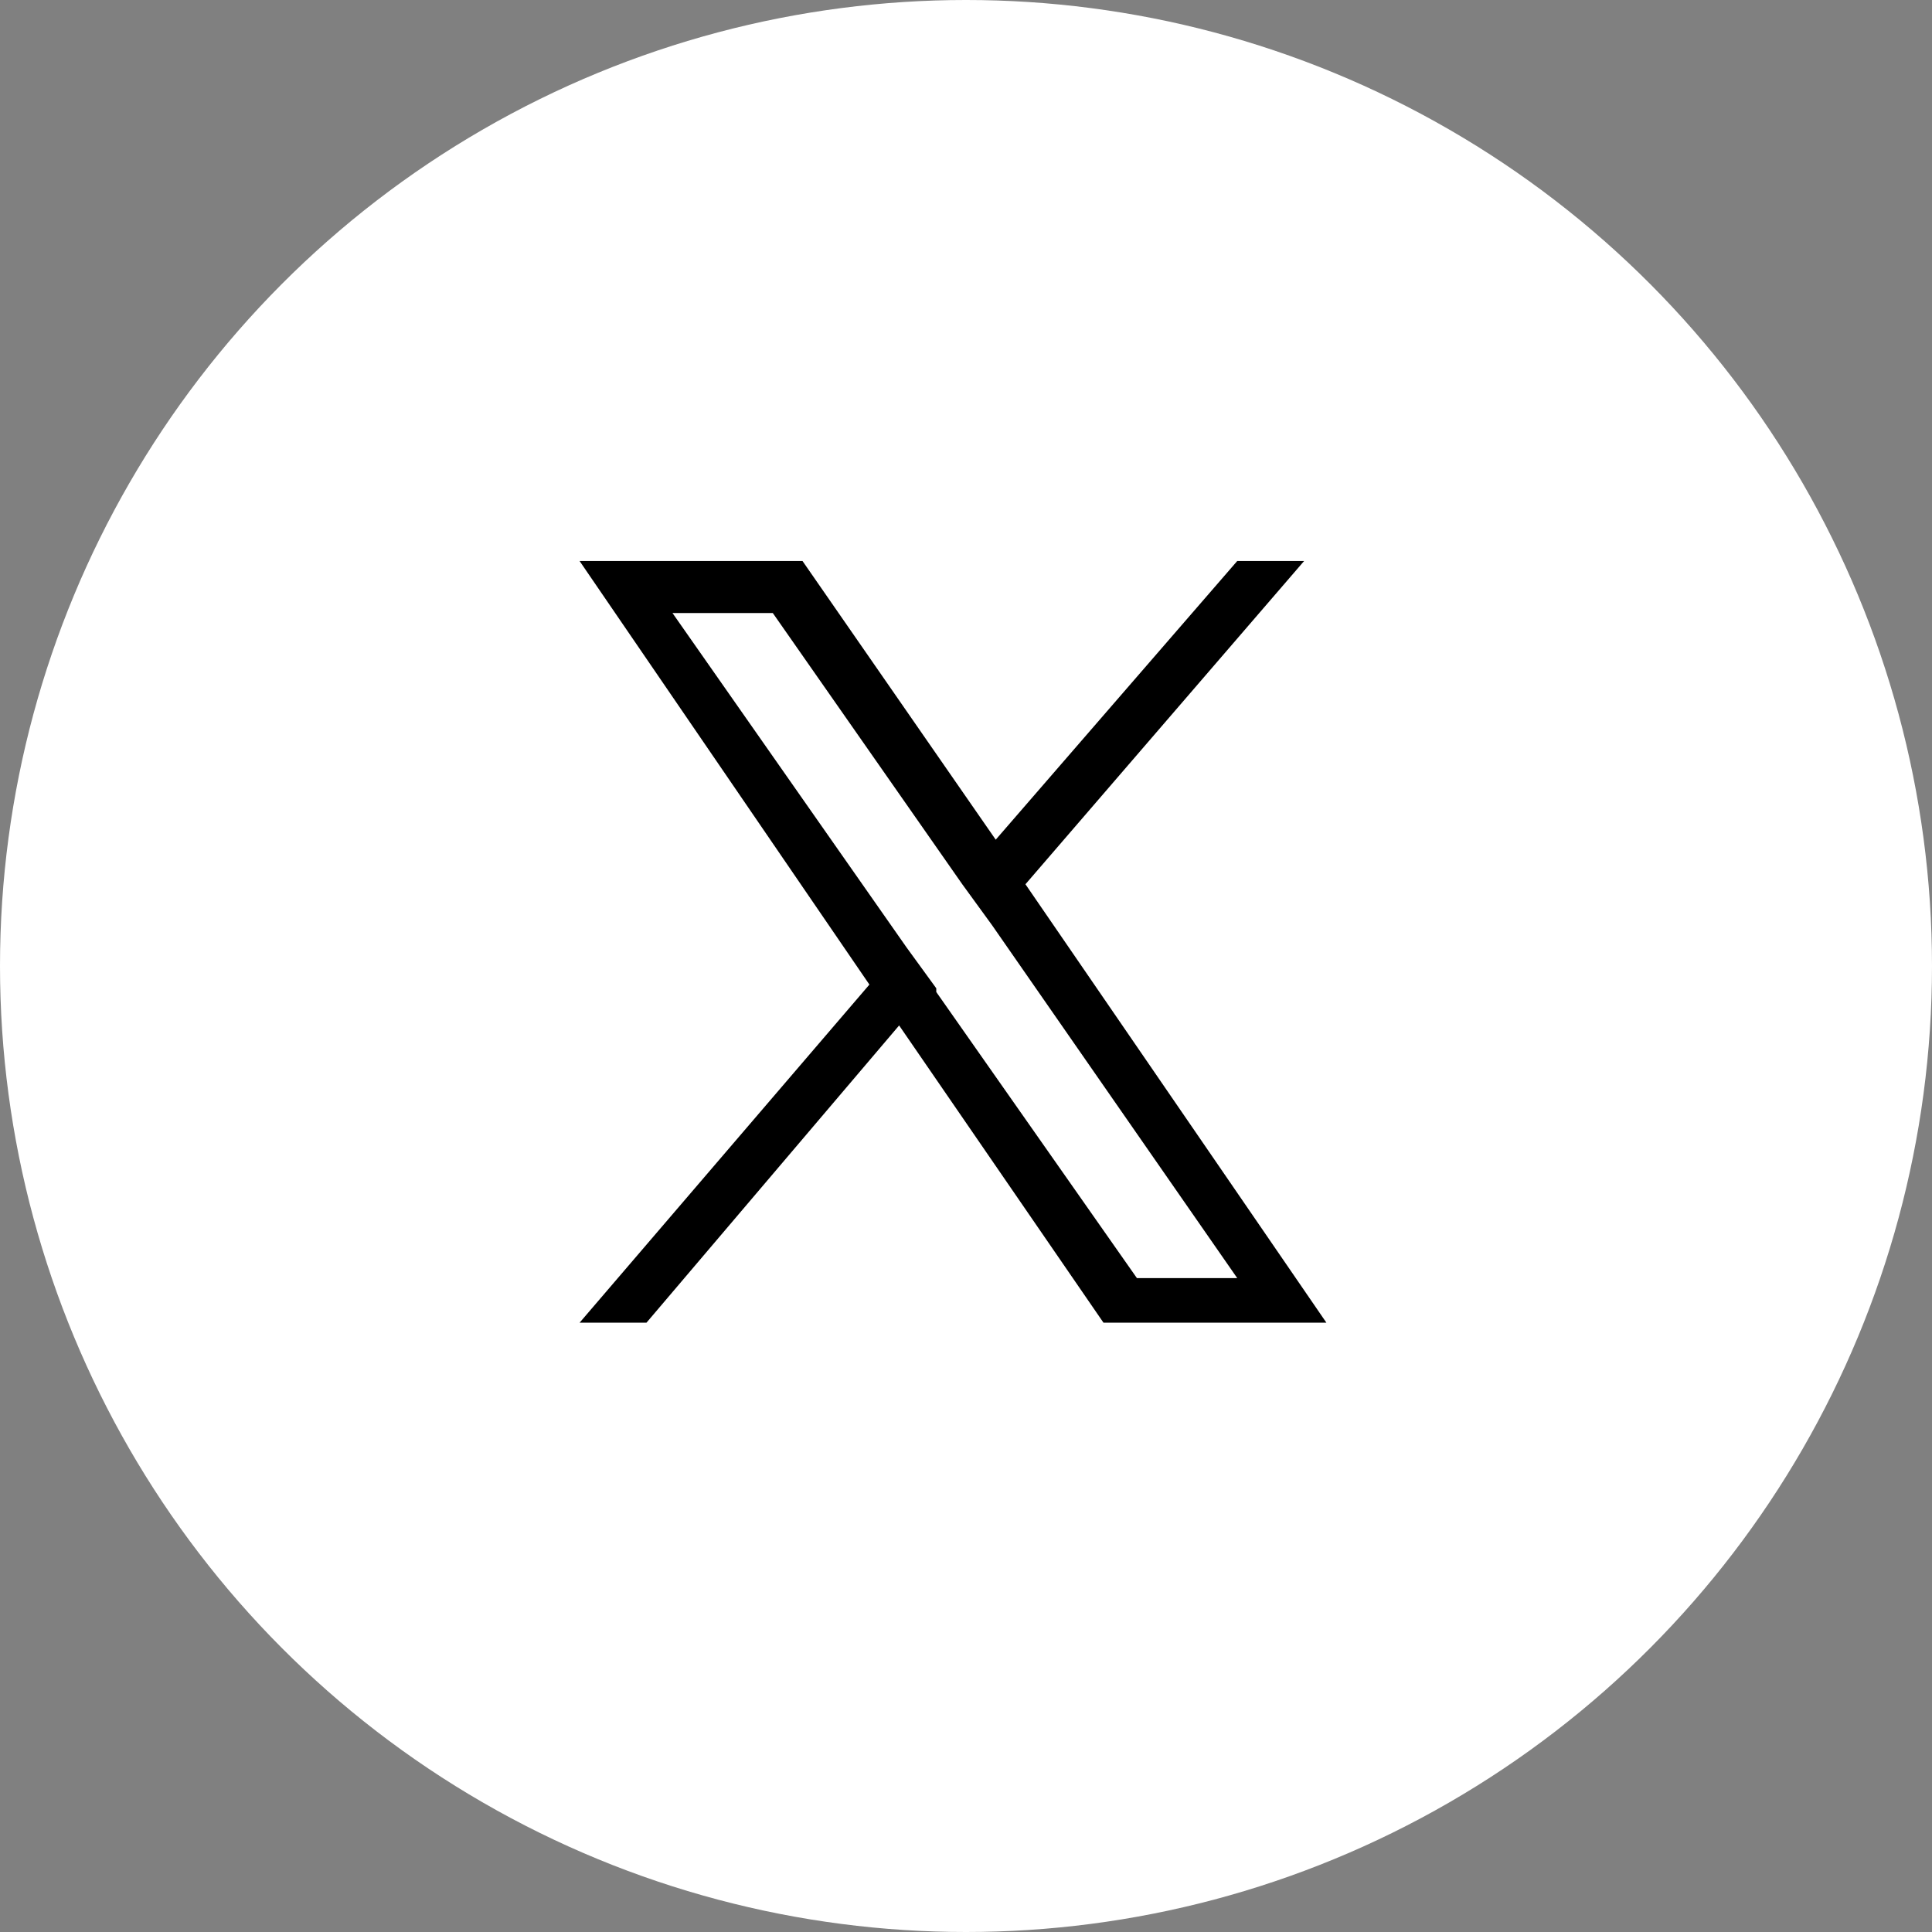 <?xml version="1.0" encoding="UTF-8"?>
<svg xmlns="http://www.w3.org/2000/svg" version="1.1" viewBox="0 0 52 52">
  <rect x="0" y="0" width="52" height="52" fill="#808080" stroke="none"/>
  <defs>
    <style>
      .cls-1 {
        fill: #fff;
      }
    </style>
  </defs>
  <!-- Generator: Adobe Illustrator 28.7.3, SVG Export Plug-In . SVG Version: 1.2.0 Build 164)  -->
  <g>
    <g id="_グループ_5" data-name="グループ_5">
      <circle id="_楕円形_2_のコピー" data-name="楕円形_2_のコピー" class="cls-1" cx="26" cy="26" r="26"/>
      <path d="M27.6,23.8l7.5-8.7h-1.8l-6.5,7.5-5.2-7.5h-6l7.8,11.4-7.8,9.1h1.8l6.8-8,5.5,8h6l-8.1-11.8h0ZM25.2,26.6l-.8-1.1-6.3-9h2.7l5.1,7.3.8,1.1,6.6,9.5h-2.7l-5.4-7.7h0Z"/>
    </g>
  </g>
</svg>